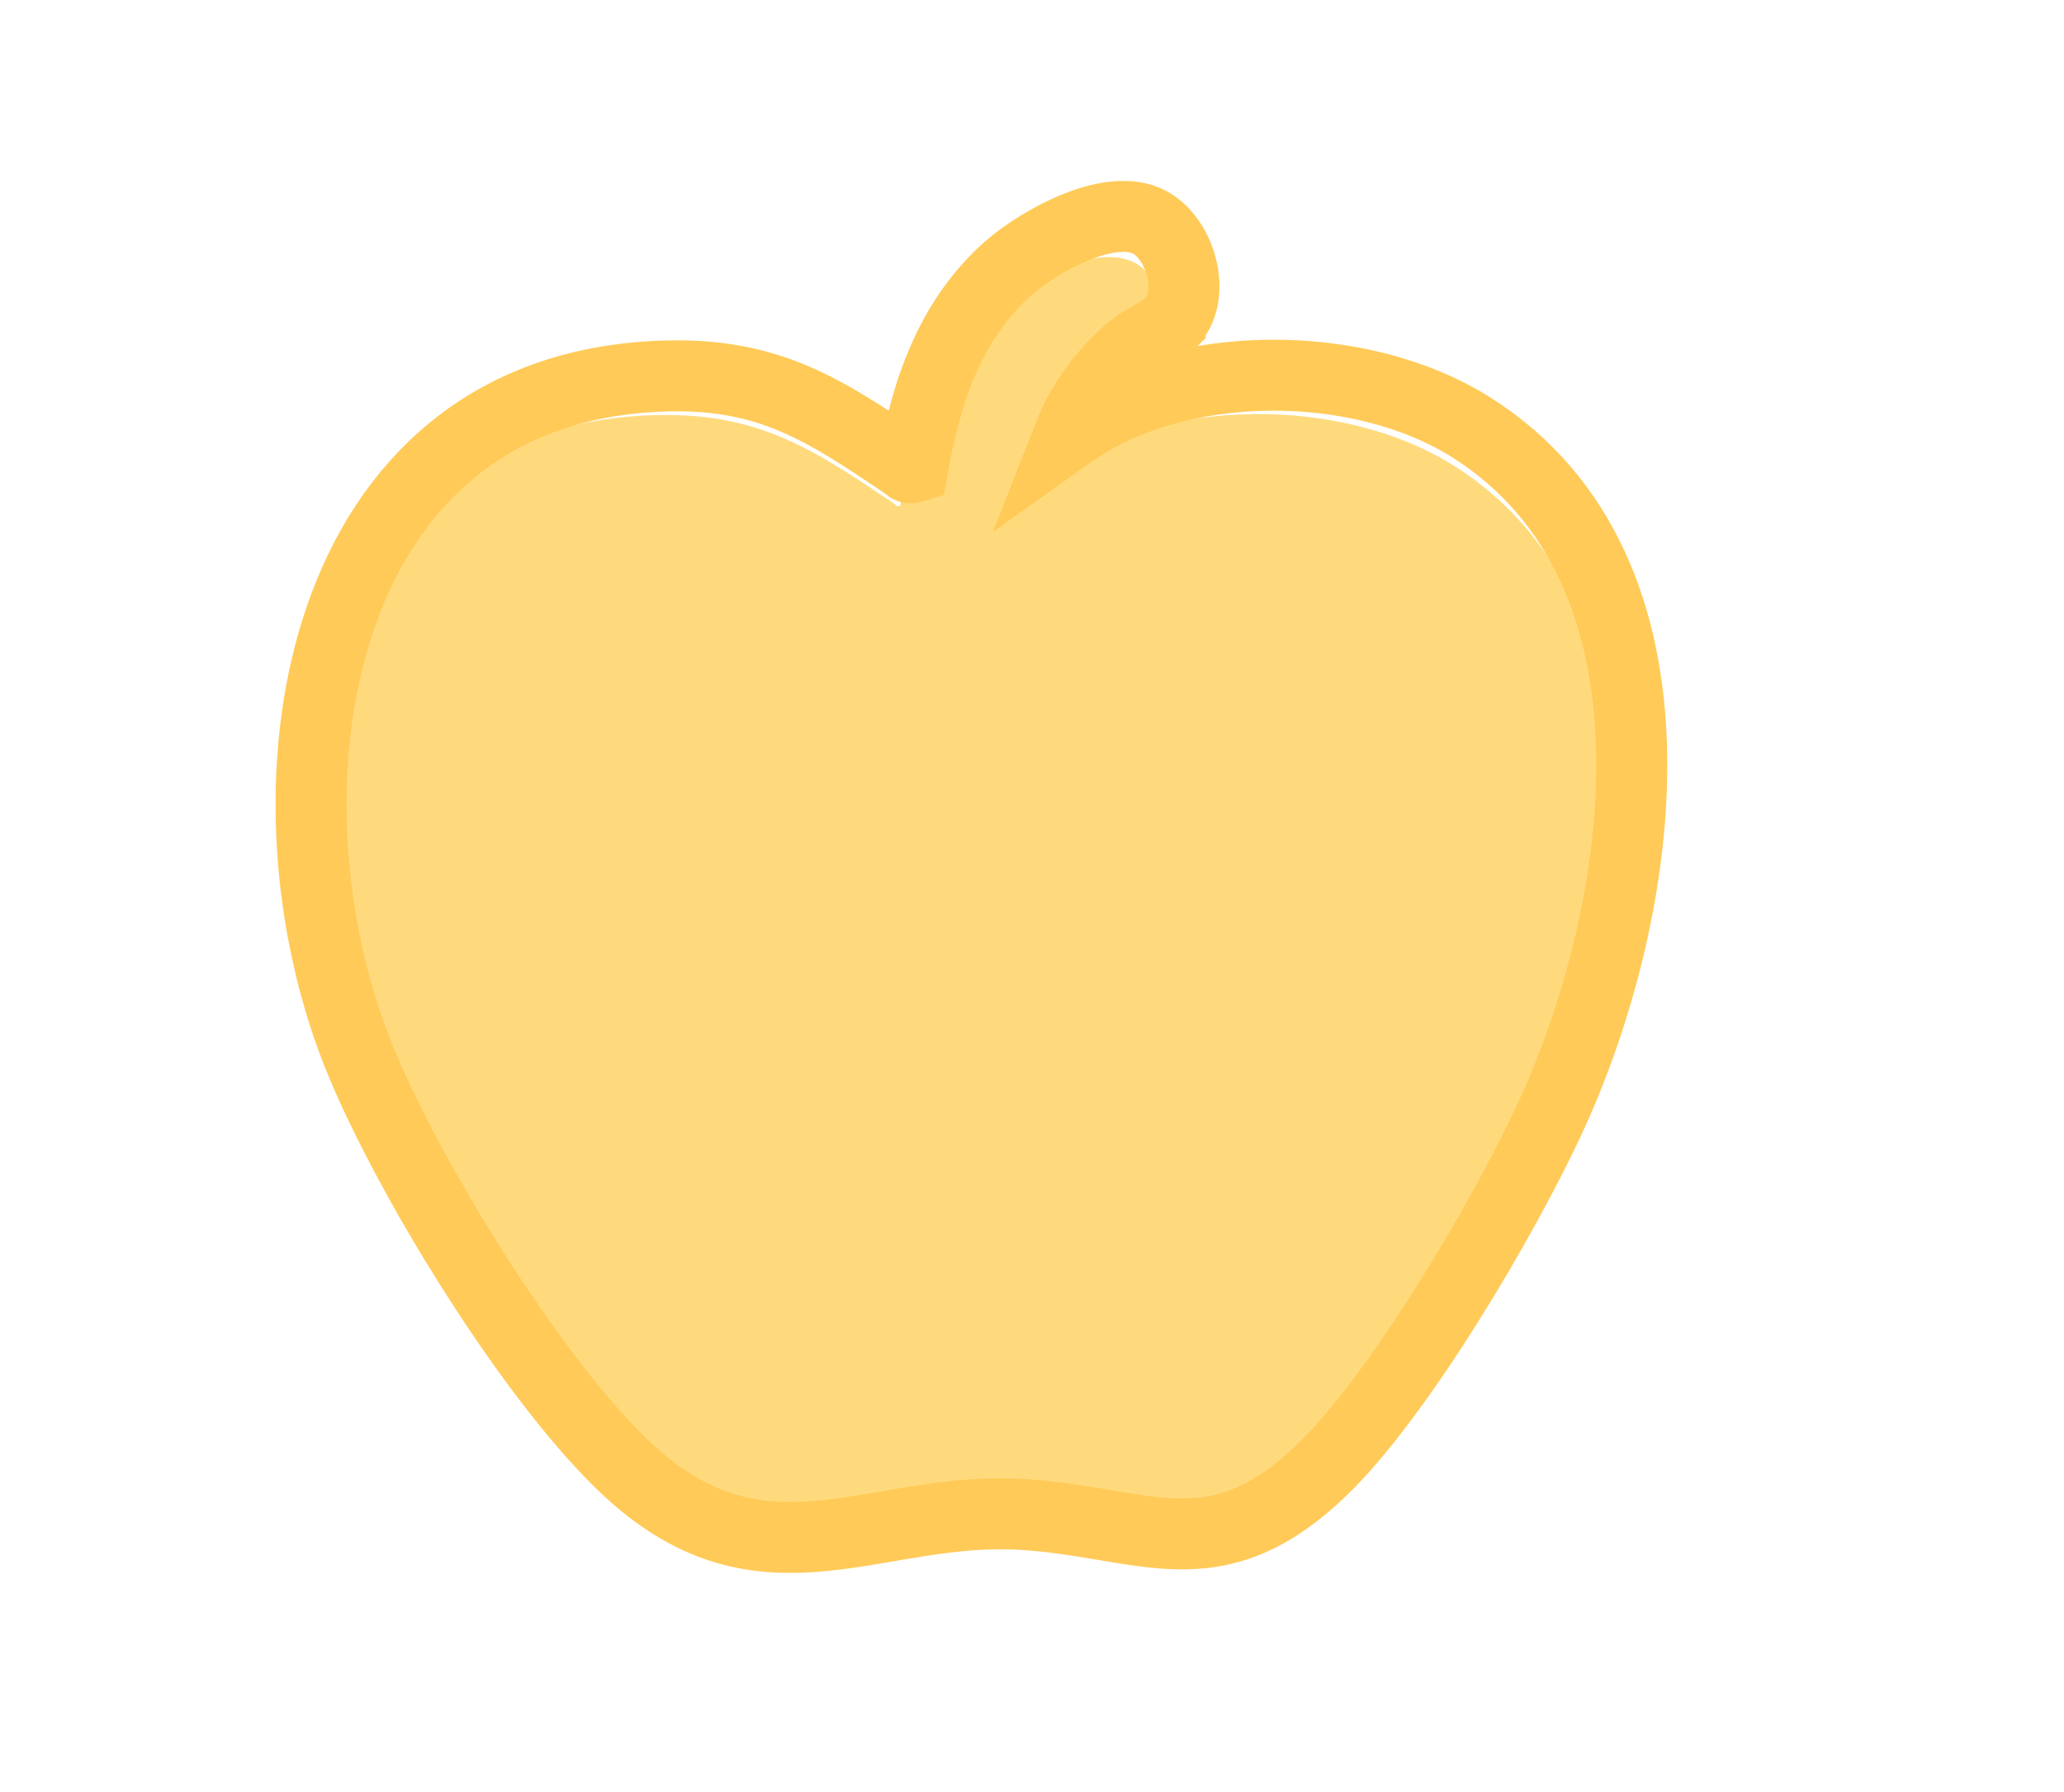 <svg viewBox="0 0 82.29 71.45" version="1.1" xmlns:xlink="http://www.w3.org/1999/xlink" xmlns="http://www.w3.org/2000/svg" id="svg1">
  
  <defs>
    <style>
      .st0, .st1 {
        fill: none;
      }

      .st2 {
        clip-path: url(#clippath-1);
      }

      .st3 {
        fill: #ffda7d;
      }

      .st1 {
        stroke: #ffca57;
        stroke-miterlimit: 13.33;
        stroke-width: 2.83px;
      }

      .st4 {
        clip-path: url(#clippath);
      }
    </style>
    <clipPath id="clippath">
      <rect height="55.5" width="55.48" y="7.22" x="10.99" class="st0"></rect>
    </clipPath>
    <clipPath id="clippath-1">
      <rect height="55.5" width="55.48" y="7.22" x="10.99" class="st0"></rect>
    </clipPath>
  </defs>
  <g id="layer-MC0">
    <g class="st4">
      <path d="M46.09,14.46c-.34.34-.99.61-1.4.92-1.09.84-2.08,2.16-2.59,3.45,4.29-3.06,11.47-3.04,15.88-.25,8.91,5.65,6.9,19.06,3.12,27.24-1.82,3.96-5.99,11.06-9.1,14.02-4.23,4.02-6.96,1.98-11.81,1.7-5.68-.33-9.98,3.05-15.18-1.44-3.88-3.36-9.34-12.27-11.17-17.1-3.96-10.42-1.52-25.92,12.09-26.44,4.25-.16,6.44,1.32,9.7,3.51.08.06.1.15.26.1.54-3.01,1.48-5.9,3.87-7.95,1.2-1.03,4.01-2.59,5.54-1.71,1.19.69,1.83,2.89.77,3.95" class="st3" id="path1"></path>
    </g>
    <g class="st2">
      <path d="M46.66,12.89c-.34.34-1,.61-1.41.93-1.1.85-2.1,2.18-2.61,3.48,4.32-3.08,11.57-3.07,16.03-.25,9,5.7,6.96,19.23,3.15,27.49-1.84,3.99-6.05,11.16-9.18,14.14-4.27,4.06-7.02,2-11.92,1.71-5.73-.34-10.08,3.08-15.32-1.45-3.92-3.39-9.42-12.38-11.27-17.26-3.99-10.52-1.53-26.15,12.21-26.68,4.29-.17,6.5,1.33,9.79,3.54.08.06.1.15.26.1.54-3.04,1.5-5.95,3.9-8.02,1.22-1.04,4.05-2.62,5.59-1.73,1.21.69,1.85,2.91.78,3.99Z" class="st1" id="path3"></path>
    </g>
  </g>
</svg>